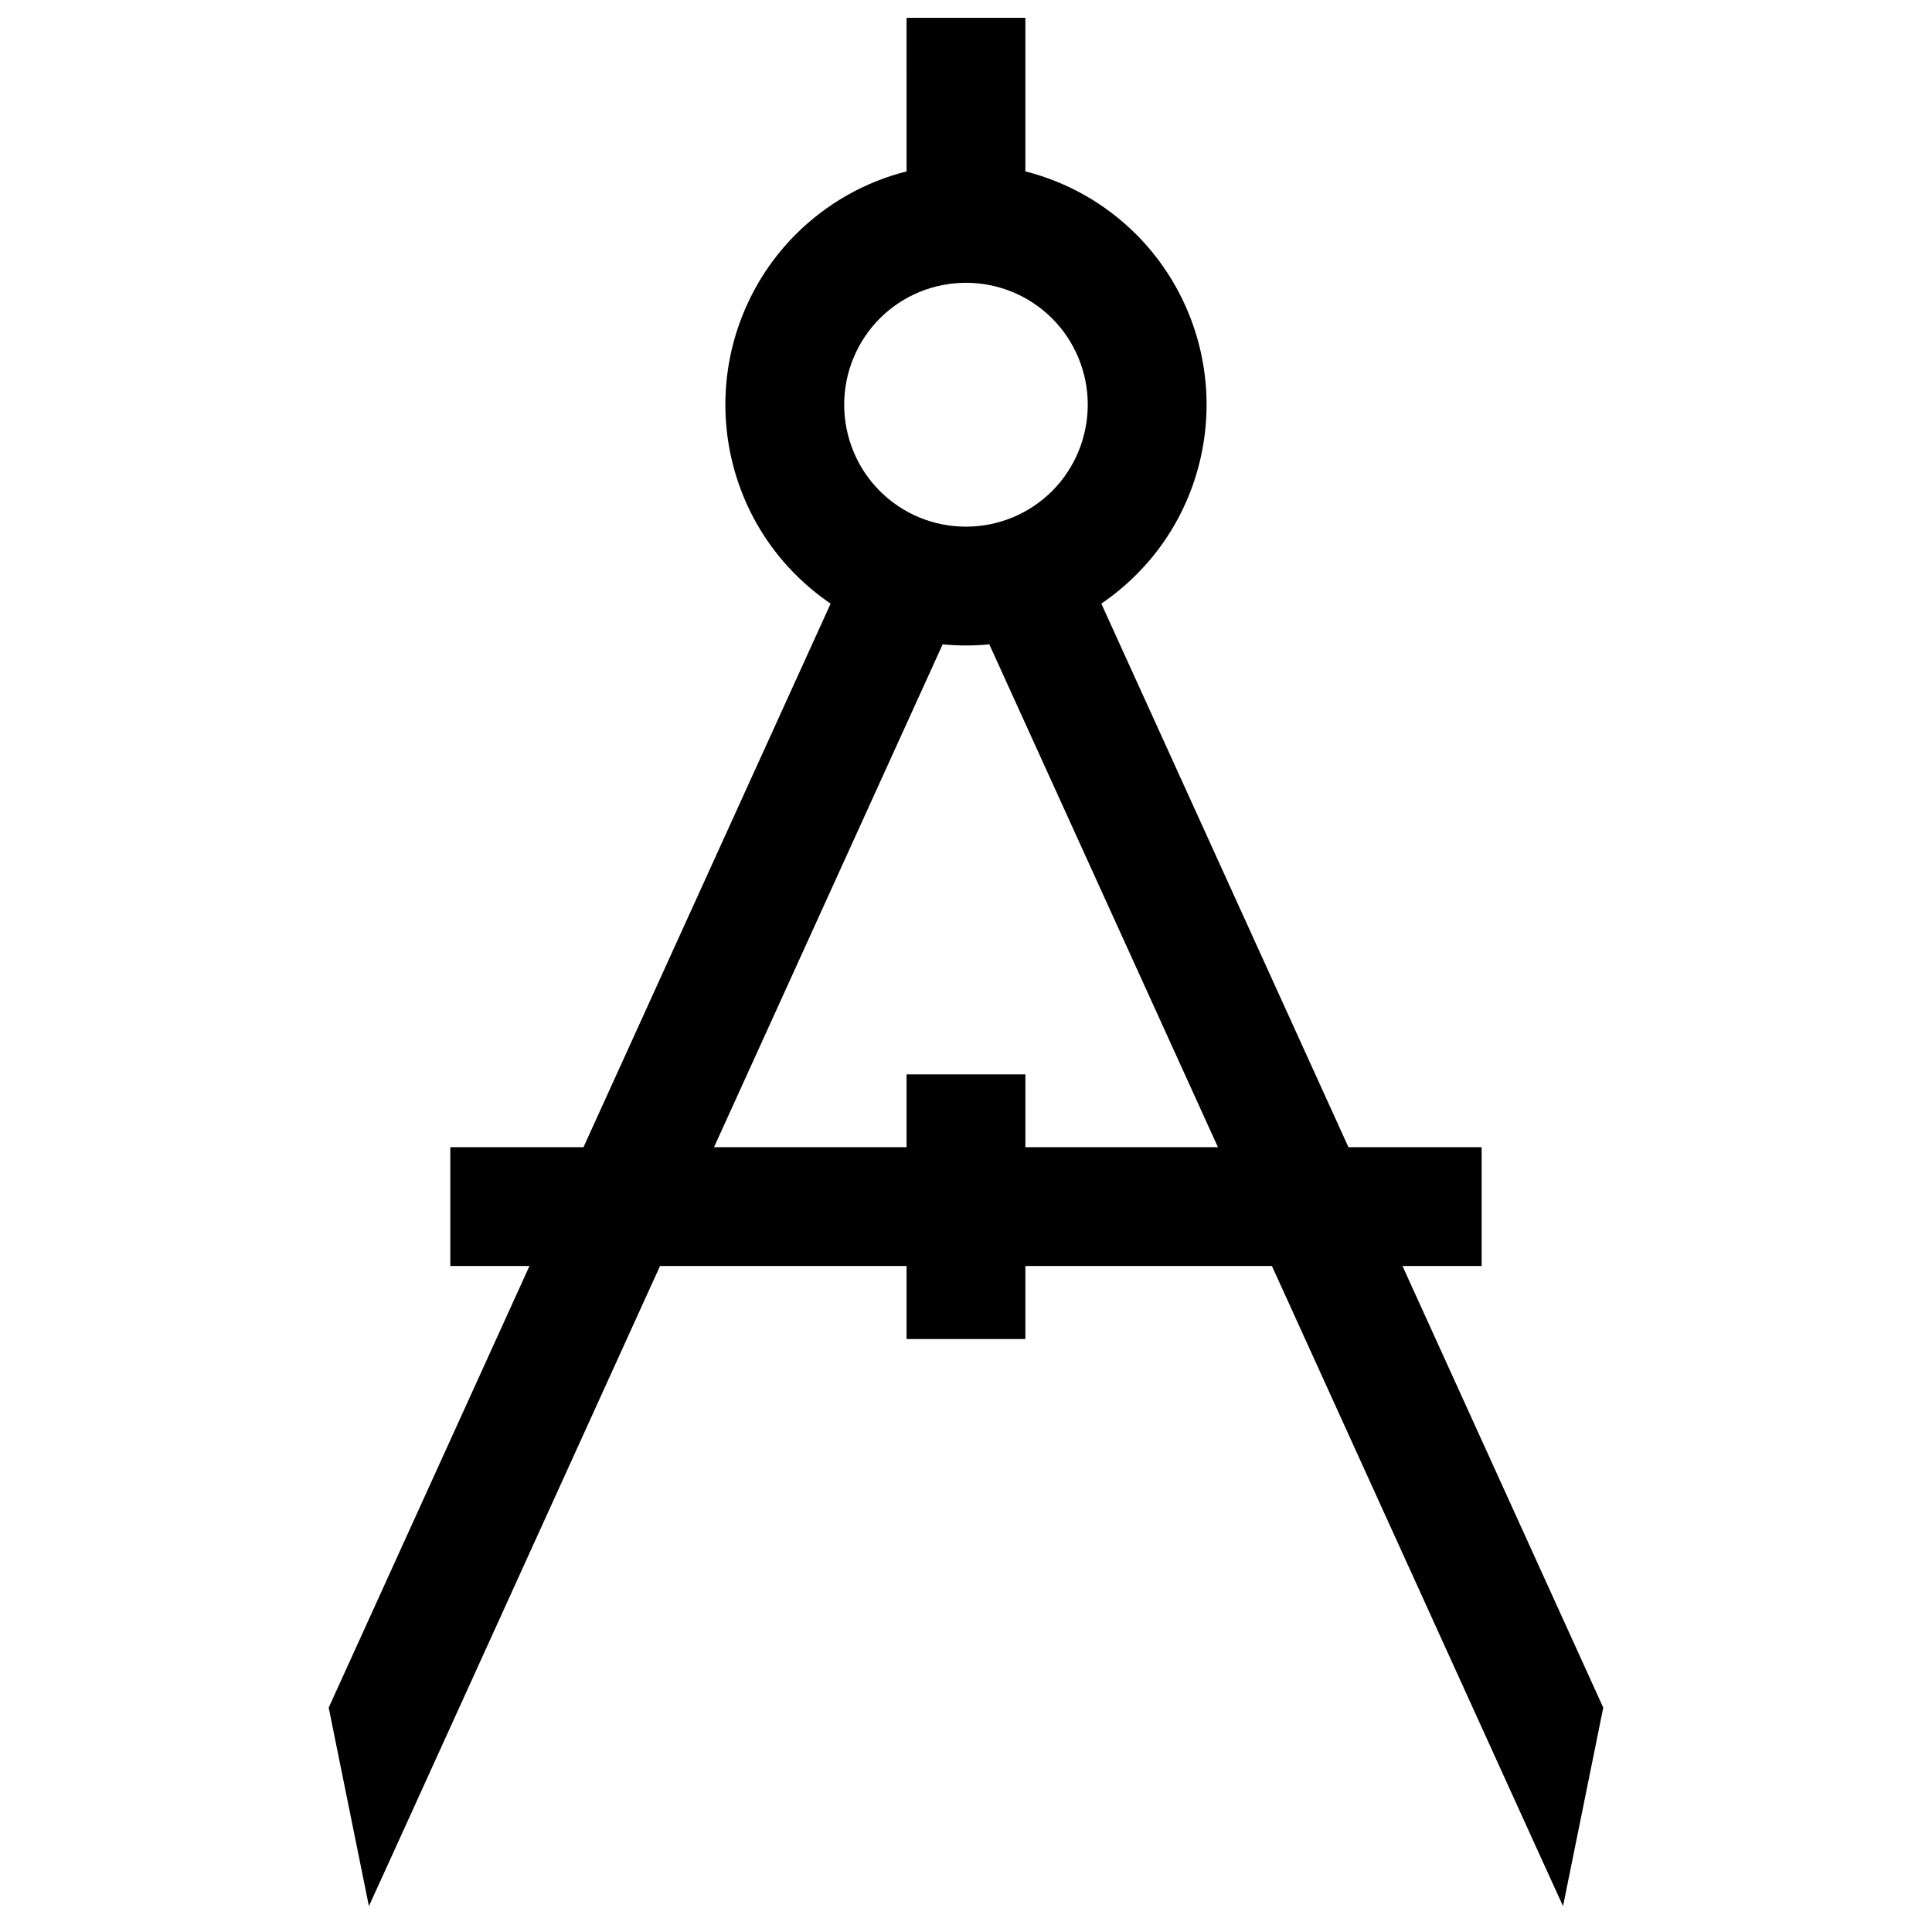 <?xml version="1.0" encoding="UTF-8"?>
<!-- Uploaded to: SVG Repo, www.svgrepo.com, Generator: SVG Repo Mixer Tools -->
<svg width="800px" height="800px" version="1.1" viewBox="144 144 512 512" xmlns="http://www.w3.org/2000/svg">
 <defs>
  <clipPath id="a">
   <path d="m231 148.09h338v501.91h-338z"/>
  </clipPath>
 </defs>
 <g clip-path="url(#a)">
  <path d="m384.25 189.42c-11.02 2.793-21.184 8.508-29.363 16.688-11.965 11.965-18.656 28.262-18.656 45.109 0 16.922 6.691 33.219 18.656 45.105 2.852 2.848 5.945 5.406 9.234 7.652l-65.488 144.04h-35.297v31.488h20.98l-53.207 117.04 10.656 52.602 6.535-14.328 70.613-155.31h65.336v19.363h31.488v-19.363h65.34l70.609 155.31 6.535 14.328 10.66-52.602-53.207-117.04h20.977v-31.488h-35.297l-65.488-144.04c3.289-2.246 6.383-4.805 9.234-7.652 11.965-11.887 18.656-28.184 18.656-45.105 0-16.848-6.691-33.145-18.656-45.109-8.18-8.18-18.344-13.895-29.363-16.688v-40.699h-31.488zm0 258.6h-51.027l60.238-132.49 0.355-0.77c2.047 0.195 4.109 0.297 6.18 0.297s4.133-0.102 6.18-0.297l0.352 0.77 60.238 132.49h-51.027v-19.289h-31.488zm-16.531-196.8c0-8.504 3.387-16.77 9.445-22.832 6.062-6.059 14.25-9.445 22.832-9.445 8.578 0 16.766 3.387 22.828 9.445 6.062 6.062 9.445 14.328 9.445 22.832 0 8.578-3.383 16.844-9.445 22.906s-14.25 9.445-22.828 9.445c-8.582 0-16.77-3.383-22.832-9.445-6.059-6.062-9.445-14.328-9.445-22.906z" fill-rule="evenodd"/>
 </g>
</svg>